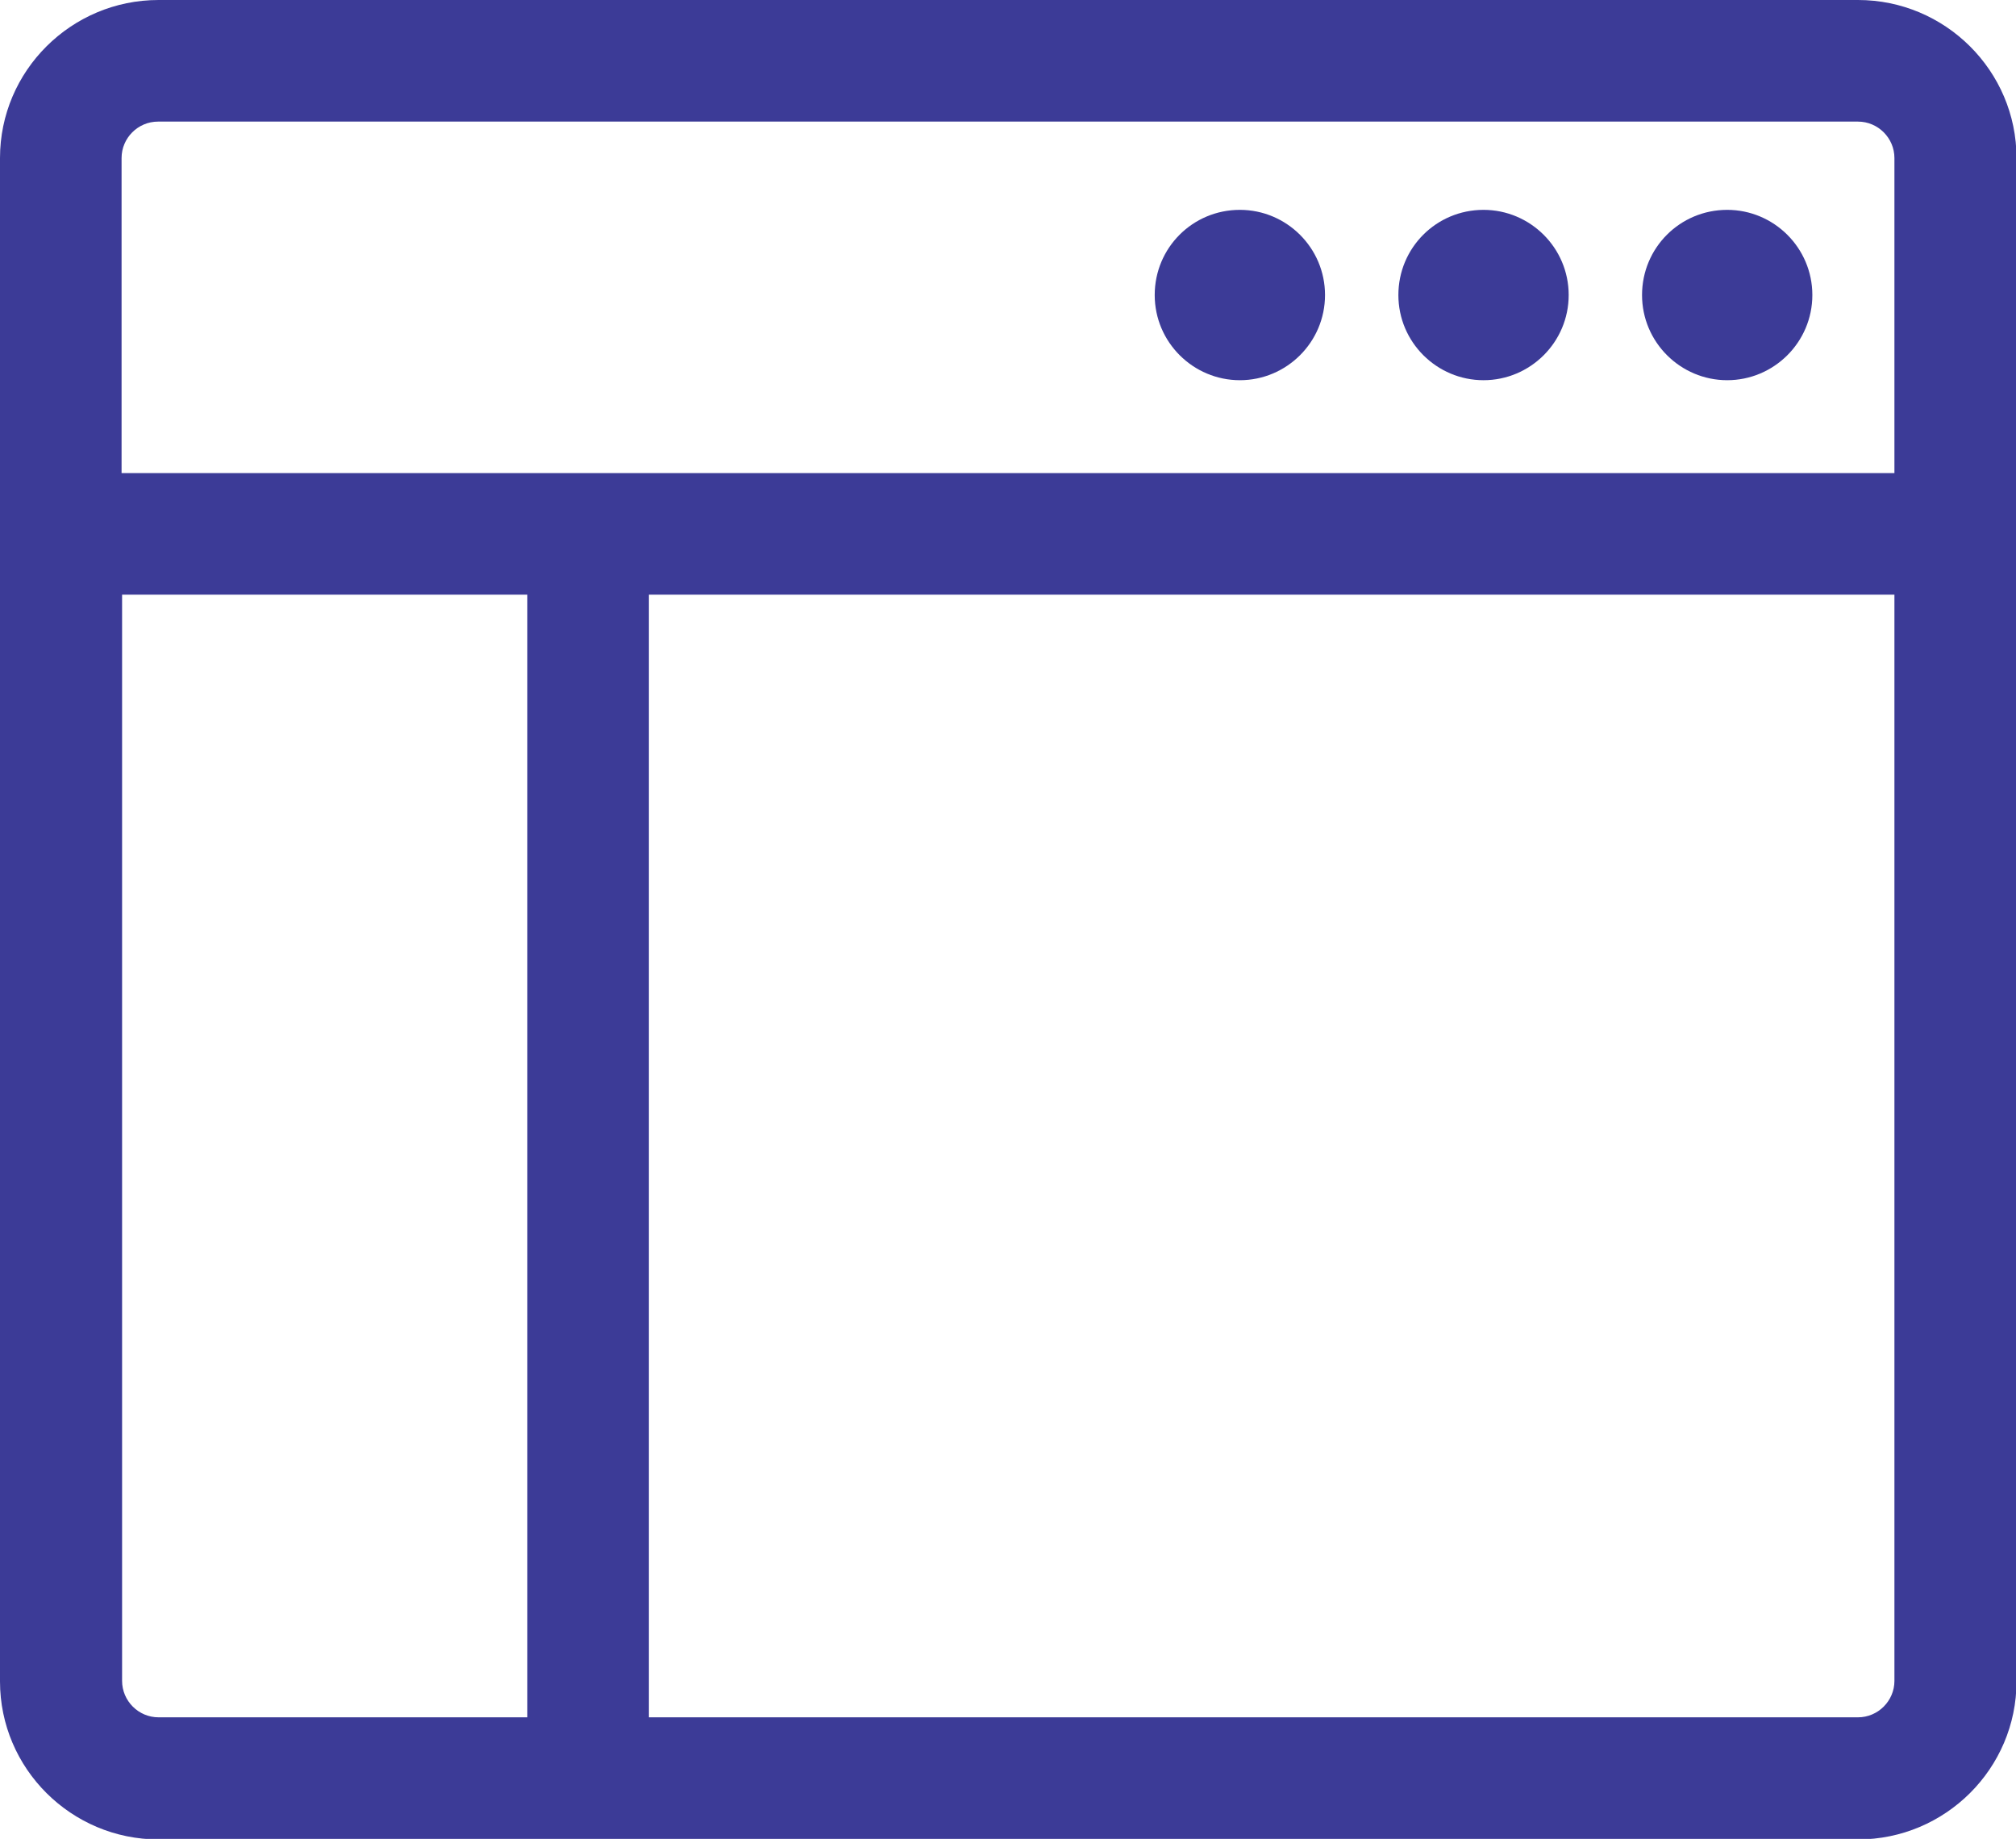 <?xml version="1.0" encoding="UTF-8"?>
<svg id="Layer_1" data-name="Layer 1" xmlns="http://www.w3.org/2000/svg" viewBox="0 0 39.3 35.84">
  <defs>
    <style>
      .cls-1 {
        fill: #3c3b97;
      }
    </style>
  </defs>
  <path class="cls-1" d="M36.22,0H3.09C1.39,0,0,1.38,0,3.08v29.69c0,1.7,1.39,3.08,3.09,3.08H36.22c1.7,0,3.09-1.38,3.09-3.08V3.08c0-1.7-1.39-3.08-3.09-3.08ZM10.27,33.47H3.09c-.39,0-.71-.32-.71-.71V11.59h7.9v21.88Zm26.66-.71c0,.39-.32,.71-.71,.71H12.65V11.59h24.28v21.17Zm0-23.54H2.37V3.08c0-.39,.32-.71,.71-.71H36.22c.39,0,.71,.32,.71,.71v6.15Zm-3.26-5.13c-.92,0-1.66,.74-1.66,1.66s.75,1.66,1.66,1.66,1.66-.74,1.66-1.66-.75-1.66-1.66-1.66Zm-4.75,0c-.92,0-1.66,.74-1.66,1.66s.75,1.66,1.66,1.66,1.66-.74,1.66-1.66-.75-1.66-1.66-1.66Zm-4.75,0c-.92,0-1.66,.74-1.66,1.66s.75,1.66,1.66,1.66,1.66-.74,1.66-1.66-.75-1.66-1.66-1.66Z"/>
</svg>